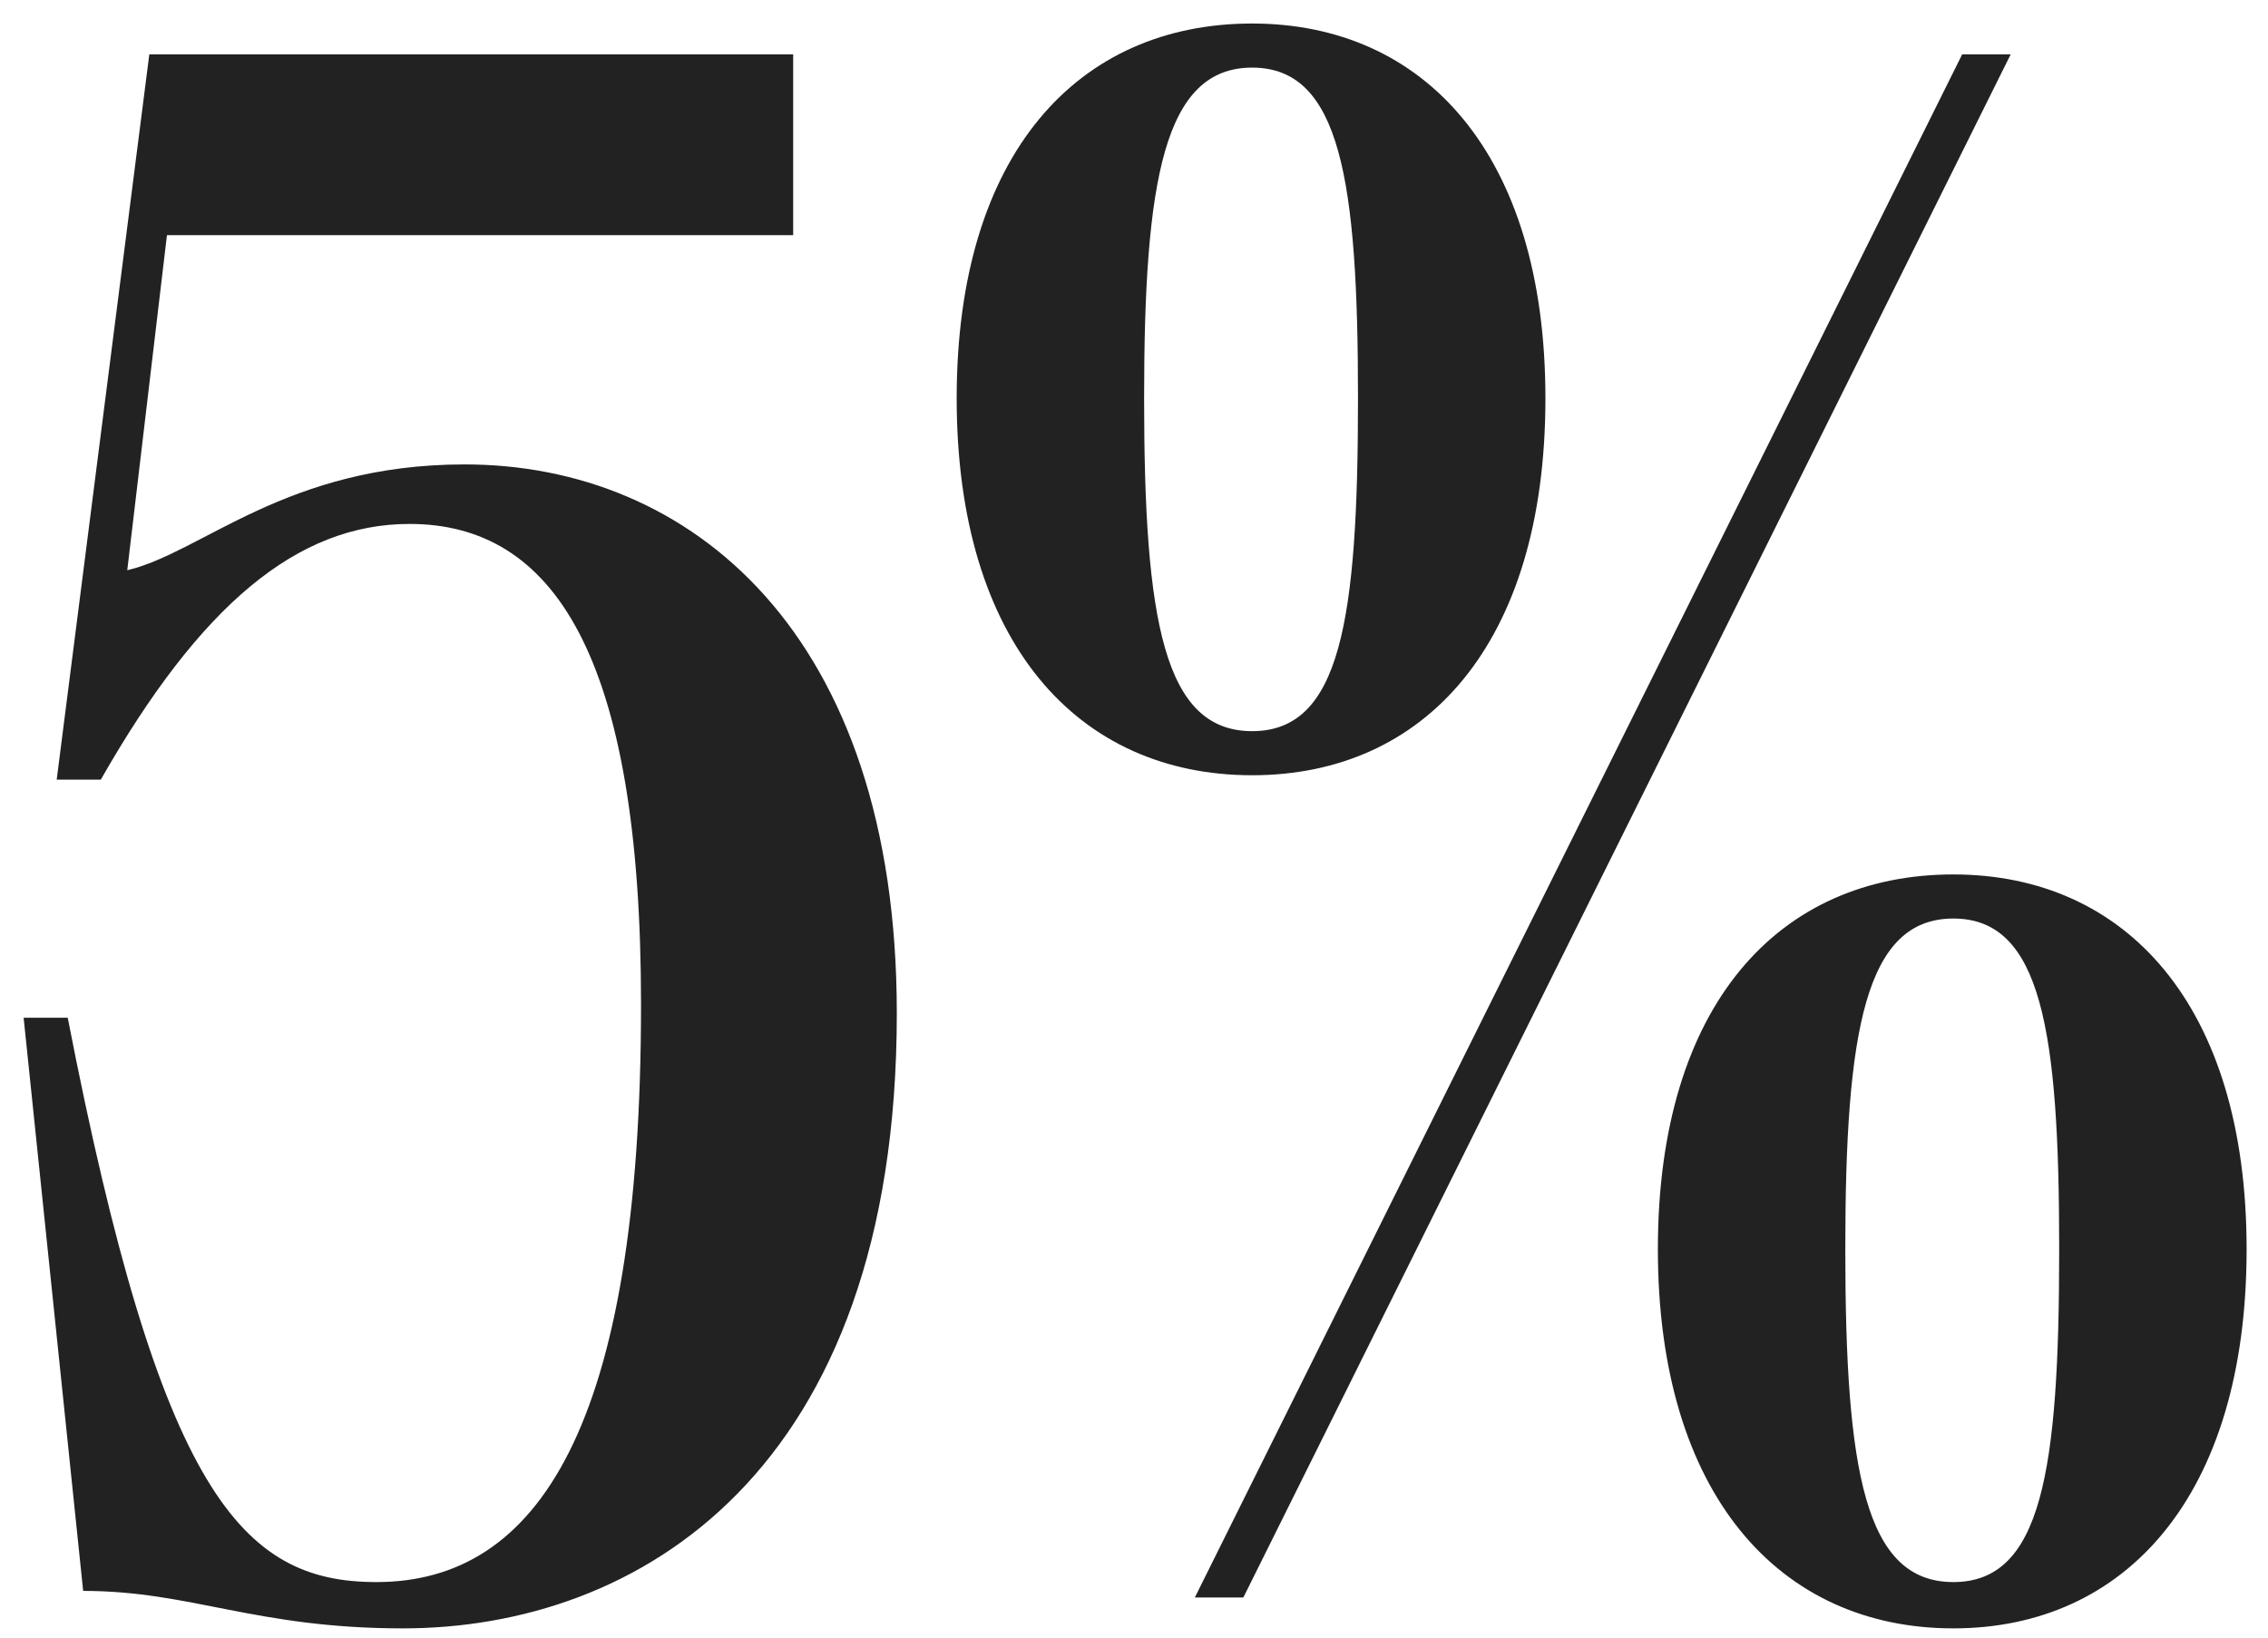 <svg width="72" height="52" viewBox="0 0 72 52" fill="none" xmlns="http://www.w3.org/2000/svg">
<path d="M2.15 32.317C5.09 47.437 7.68 50.237 11.95 50.237C17.06 50.237 20.35 45.337 20.35 31.897C20.35 20.767 17.55 16.637 13 16.637C9.43 16.637 6.35 19.227 3.2 24.757H1.8L4.74 1.727H25.18V7.467H5.3L4.04 18.107C6.42 17.547 9.08 14.747 14.75 14.747C21.89 14.747 28.47 20.067 28.47 32.177C28.47 46.807 20.21 51.707 12.79 51.707C8.1 51.707 6.07 50.517 2.64 50.517L0.75 32.317H2.15ZM39.471 50.727H37.931L62.291 1.727H63.831L39.471 50.727ZM30.371 12.647C30.371 4.877 34.221 0.747 39.751 0.747C45.211 0.747 49.061 4.877 49.061 12.647C49.061 20.487 45.211 24.617 39.751 24.617C34.221 24.617 30.371 20.417 30.371 12.647ZM36.321 12.647C36.321 19.717 36.951 23.217 39.751 23.217C42.551 23.217 43.111 19.717 43.111 12.647C43.111 5.717 42.551 2.147 39.751 2.147C36.951 2.147 36.321 5.717 36.321 12.647ZM52.631 39.667C52.631 31.897 56.481 27.767 62.011 27.767C67.471 27.767 71.321 31.897 71.321 39.667C71.321 47.507 67.471 51.707 62.011 51.707C56.481 51.707 52.631 47.437 52.631 39.667ZM58.581 39.667C58.581 46.737 59.211 50.237 62.011 50.237C64.811 50.237 65.371 46.737 65.371 39.667C65.371 32.737 64.811 29.167 62.011 29.167C59.211 29.167 58.581 32.737 58.581 39.667Z" fill="#232222"/>
</svg>
